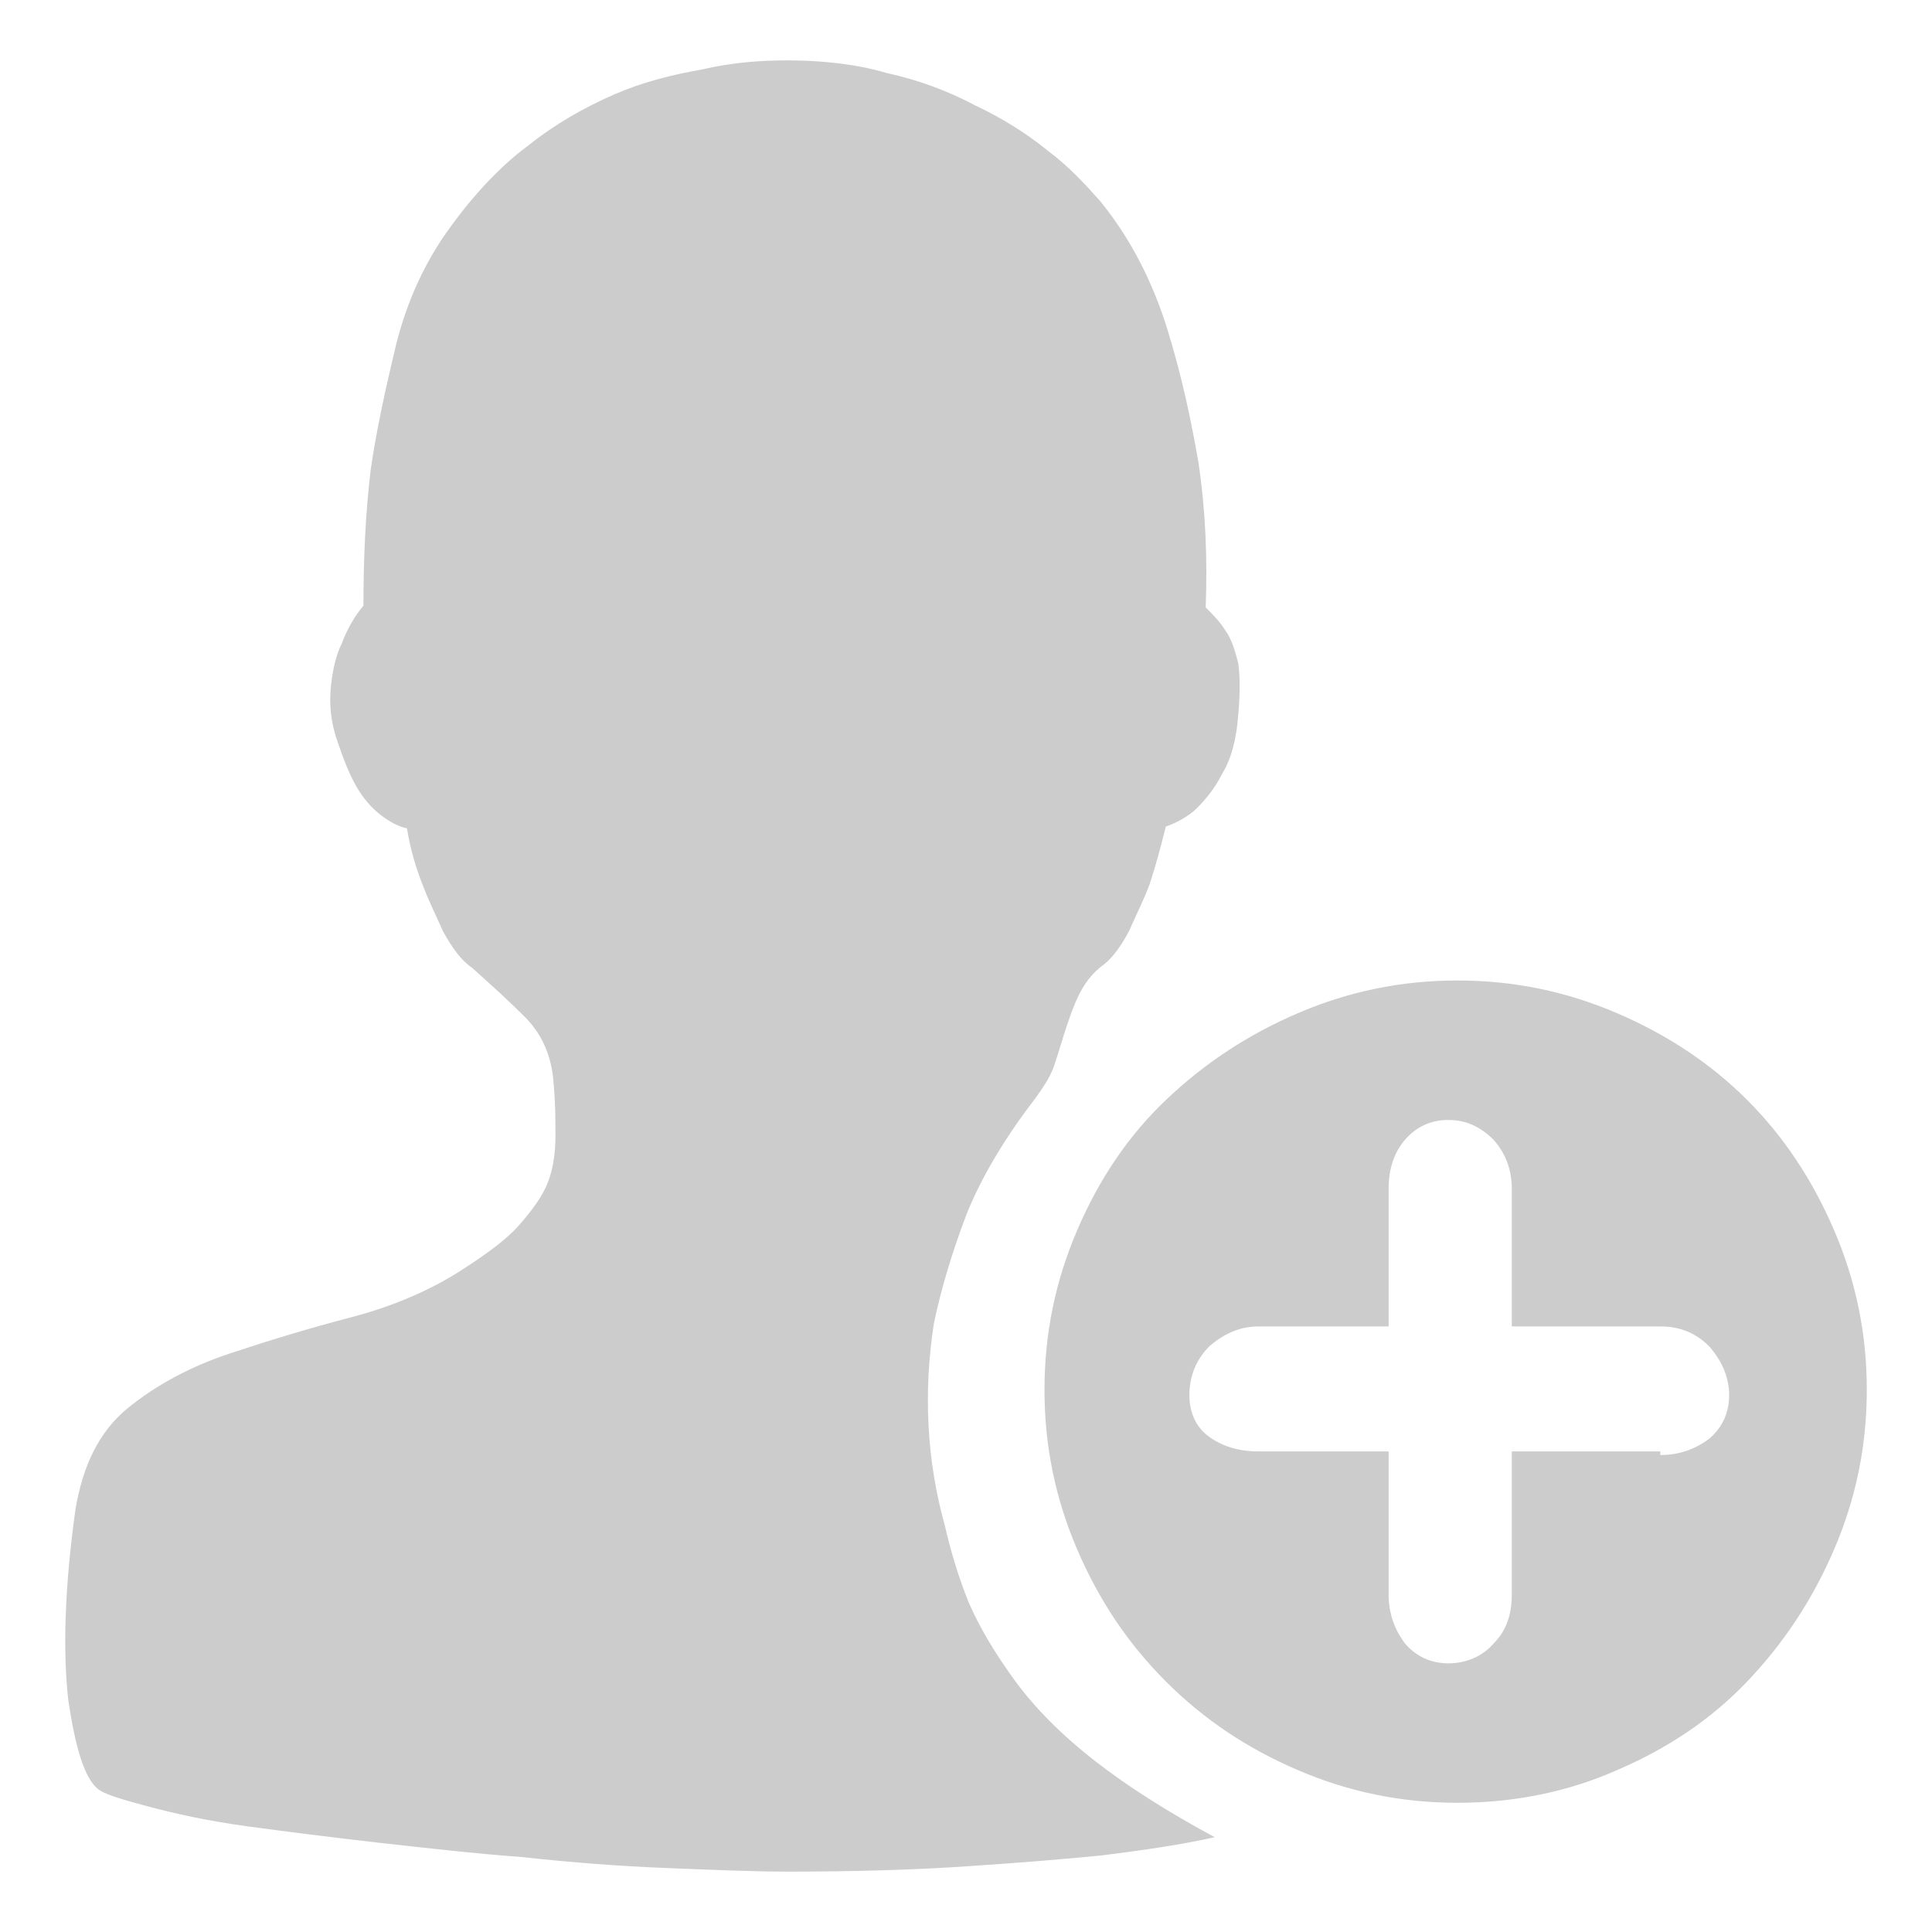 <?xml version="1.0" encoding="UTF-8"?>
<svg width="16px" height="16px" viewBox="0 0 16 16" version="1.1" xmlns="http://www.w3.org/2000/svg" xmlns:xlink="http://www.w3.org/1999/xlink">
    <title>1-2-1-注册</title>
    <g id="首页" stroke="none" stroke-width="1" fill="none" fill-rule="evenodd">
        <g id="GPTEE登录页切换内容" transform="translate(-1020, -262)" fill-rule="nonzero">
            <g id="编组-6" transform="translate(1000, 145)">
                <g id="1-2-1-注册" transform="translate(20, 117)">
                    <rect id="矩形" fill="#000000" opacity="0" x="0" y="0" width="16" height="16"></rect>
                    <path d="M12.07,14.93 C11.605,14.93 11.17,14.84 10.75,14.66 C10.33,14.48 9.97,14.24 9.655,13.925 C9.34,13.61 9.1,13.25 8.92,12.83 C8.74,12.41 8.65,11.975 8.65,11.51 C8.65,11.045 8.74,10.61 8.92,10.19 C9.1,9.77 9.34,9.41 9.655,9.11 C9.97,8.81 10.33,8.57 10.75,8.39 C11.17,8.21 11.605,8.12 12.07,8.12 C12.535,8.12 12.97,8.21 13.39,8.39 C13.81,8.57 14.17,8.81 14.47,9.11 C14.77,9.41 15.01,9.77 15.19,10.19 C15.37,10.61 15.46,11.045 15.46,11.51 C15.46,11.975 15.37,12.41 15.19,12.83 C15.01,13.25 14.77,13.61 14.47,13.925 C14.17,14.24 13.81,14.48 13.39,14.66 C12.985,14.84 12.535,14.93 12.07,14.93 Z M13.75,10.985 L12.52,10.985 L12.52,9.845 C12.52,9.695 12.475,9.56 12.37,9.44 C12.265,9.335 12.145,9.275 11.995,9.275 C11.845,9.275 11.725,9.335 11.635,9.44 C11.545,9.545 11.5,9.68 11.5,9.845 L11.5,10.985 L10.42,10.985 C10.27,10.985 10.135,11.045 10.015,11.15 C9.91,11.255 9.85,11.39 9.85,11.555 C9.85,11.705 9.91,11.825 10.015,11.9 C10.12,11.975 10.255,12.02 10.42,12.02 L11.5,12.02 L11.5,13.205 C11.5,13.355 11.545,13.49 11.635,13.61 C11.725,13.715 11.845,13.775 11.995,13.775 C12.145,13.775 12.28,13.715 12.37,13.61 C12.475,13.505 12.52,13.37 12.52,13.205 L12.52,12.02 L13.75,12.02 L13.75,12.05 C13.9,12.05 14.035,12.005 14.155,11.915 C14.26,11.825 14.32,11.705 14.32,11.555 C14.32,11.405 14.26,11.27 14.155,11.15 C14.035,11.03 13.9,10.985 13.75,10.985 Z M9.655,6.845 C9.61,7.025 9.565,7.19 9.52,7.325 C9.475,7.445 9.415,7.565 9.355,7.7 C9.295,7.82 9.22,7.925 9.145,7.985 C9.04,8.06 8.98,8.15 8.935,8.24 C8.89,8.33 8.86,8.42 8.83,8.51 C8.8,8.6 8.77,8.705 8.74,8.795 C8.71,8.9 8.65,8.99 8.575,9.095 C8.32,9.425 8.125,9.755 8.005,10.055 C7.885,10.37 7.795,10.67 7.735,10.955 C7.69,11.24 7.675,11.525 7.69,11.81 C7.705,12.095 7.75,12.365 7.825,12.635 C7.87,12.83 7.93,13.04 8.02,13.265 C8.11,13.475 8.245,13.7 8.41,13.925 C8.575,14.15 8.8,14.375 9.07,14.585 C9.34,14.795 9.67,15.005 10.06,15.215 C9.79,15.275 9.49,15.32 9.13,15.365 C8.83,15.395 8.47,15.425 8.02,15.455 C7.585,15.485 7.075,15.5 6.52,15.5 C6.235,15.5 5.89,15.485 5.515,15.47 C5.14,15.455 4.735,15.425 4.33,15.38 C3.925,15.35 3.535,15.305 3.13,15.26 C2.74,15.215 2.38,15.17 2.05,15.125 C1.72,15.08 1.45,15.02 1.225,14.96 C1,14.9 0.85,14.855 0.805,14.81 C0.7,14.72 0.625,14.48 0.565,14.075 C0.52,13.67 0.535,13.145 0.625,12.5 C0.685,12.14 0.82,11.855 1.06,11.66 C1.3,11.465 1.585,11.315 1.9,11.21 C2.215,11.105 2.56,11 2.905,10.91 C3.25,10.82 3.565,10.685 3.82,10.52 C4.03,10.385 4.195,10.265 4.3,10.145 C4.405,10.025 4.495,9.905 4.54,9.785 C4.585,9.665 4.6,9.53 4.6,9.41 C4.6,9.275 4.6,9.14 4.585,8.975 C4.57,8.735 4.48,8.555 4.345,8.42 C4.21,8.285 4.06,8.15 3.91,8.015 C3.82,7.955 3.745,7.85 3.67,7.715 C3.61,7.58 3.55,7.46 3.505,7.34 C3.445,7.19 3.4,7.04 3.37,6.86 C3.295,6.845 3.22,6.8 3.16,6.755 C3.1,6.71 3.04,6.65 2.98,6.56 C2.92,6.47 2.86,6.335 2.8,6.155 C2.74,5.99 2.725,5.84 2.74,5.69 C2.755,5.54 2.785,5.42 2.83,5.33 C2.875,5.21 2.935,5.105 3.01,5.015 C3.01,4.64 3.025,4.265 3.07,3.89 C3.115,3.575 3.19,3.23 3.28,2.855 C3.37,2.495 3.52,2.165 3.73,1.88 C3.925,1.61 4.15,1.37 4.375,1.205 C4.6,1.025 4.84,0.89 5.08,0.785 C5.32,0.68 5.56,0.62 5.815,0.575 C6.07,0.515 6.31,0.5 6.52,0.5 C6.805,0.5 7.09,0.53 7.345,0.605 C7.615,0.665 7.855,0.755 8.08,0.875 C8.305,0.98 8.515,1.115 8.68,1.25 C8.86,1.385 8.995,1.535 9.115,1.67 C9.37,1.985 9.55,2.345 9.67,2.735 C9.79,3.125 9.865,3.485 9.925,3.83 C9.985,4.235 10,4.625 9.985,5.03 C10.045,5.09 10.105,5.15 10.15,5.225 C10.195,5.285 10.225,5.375 10.255,5.495 C10.27,5.6 10.27,5.75 10.255,5.915 C10.24,6.125 10.195,6.29 10.12,6.41 C10.06,6.53 9.985,6.62 9.91,6.695 C9.85,6.755 9.745,6.815 9.655,6.845 L9.655,6.845 Z" id="形状" fill="#CCCCCC"></path>
                </g>
            </g>
        </g>
    </g>
</svg>